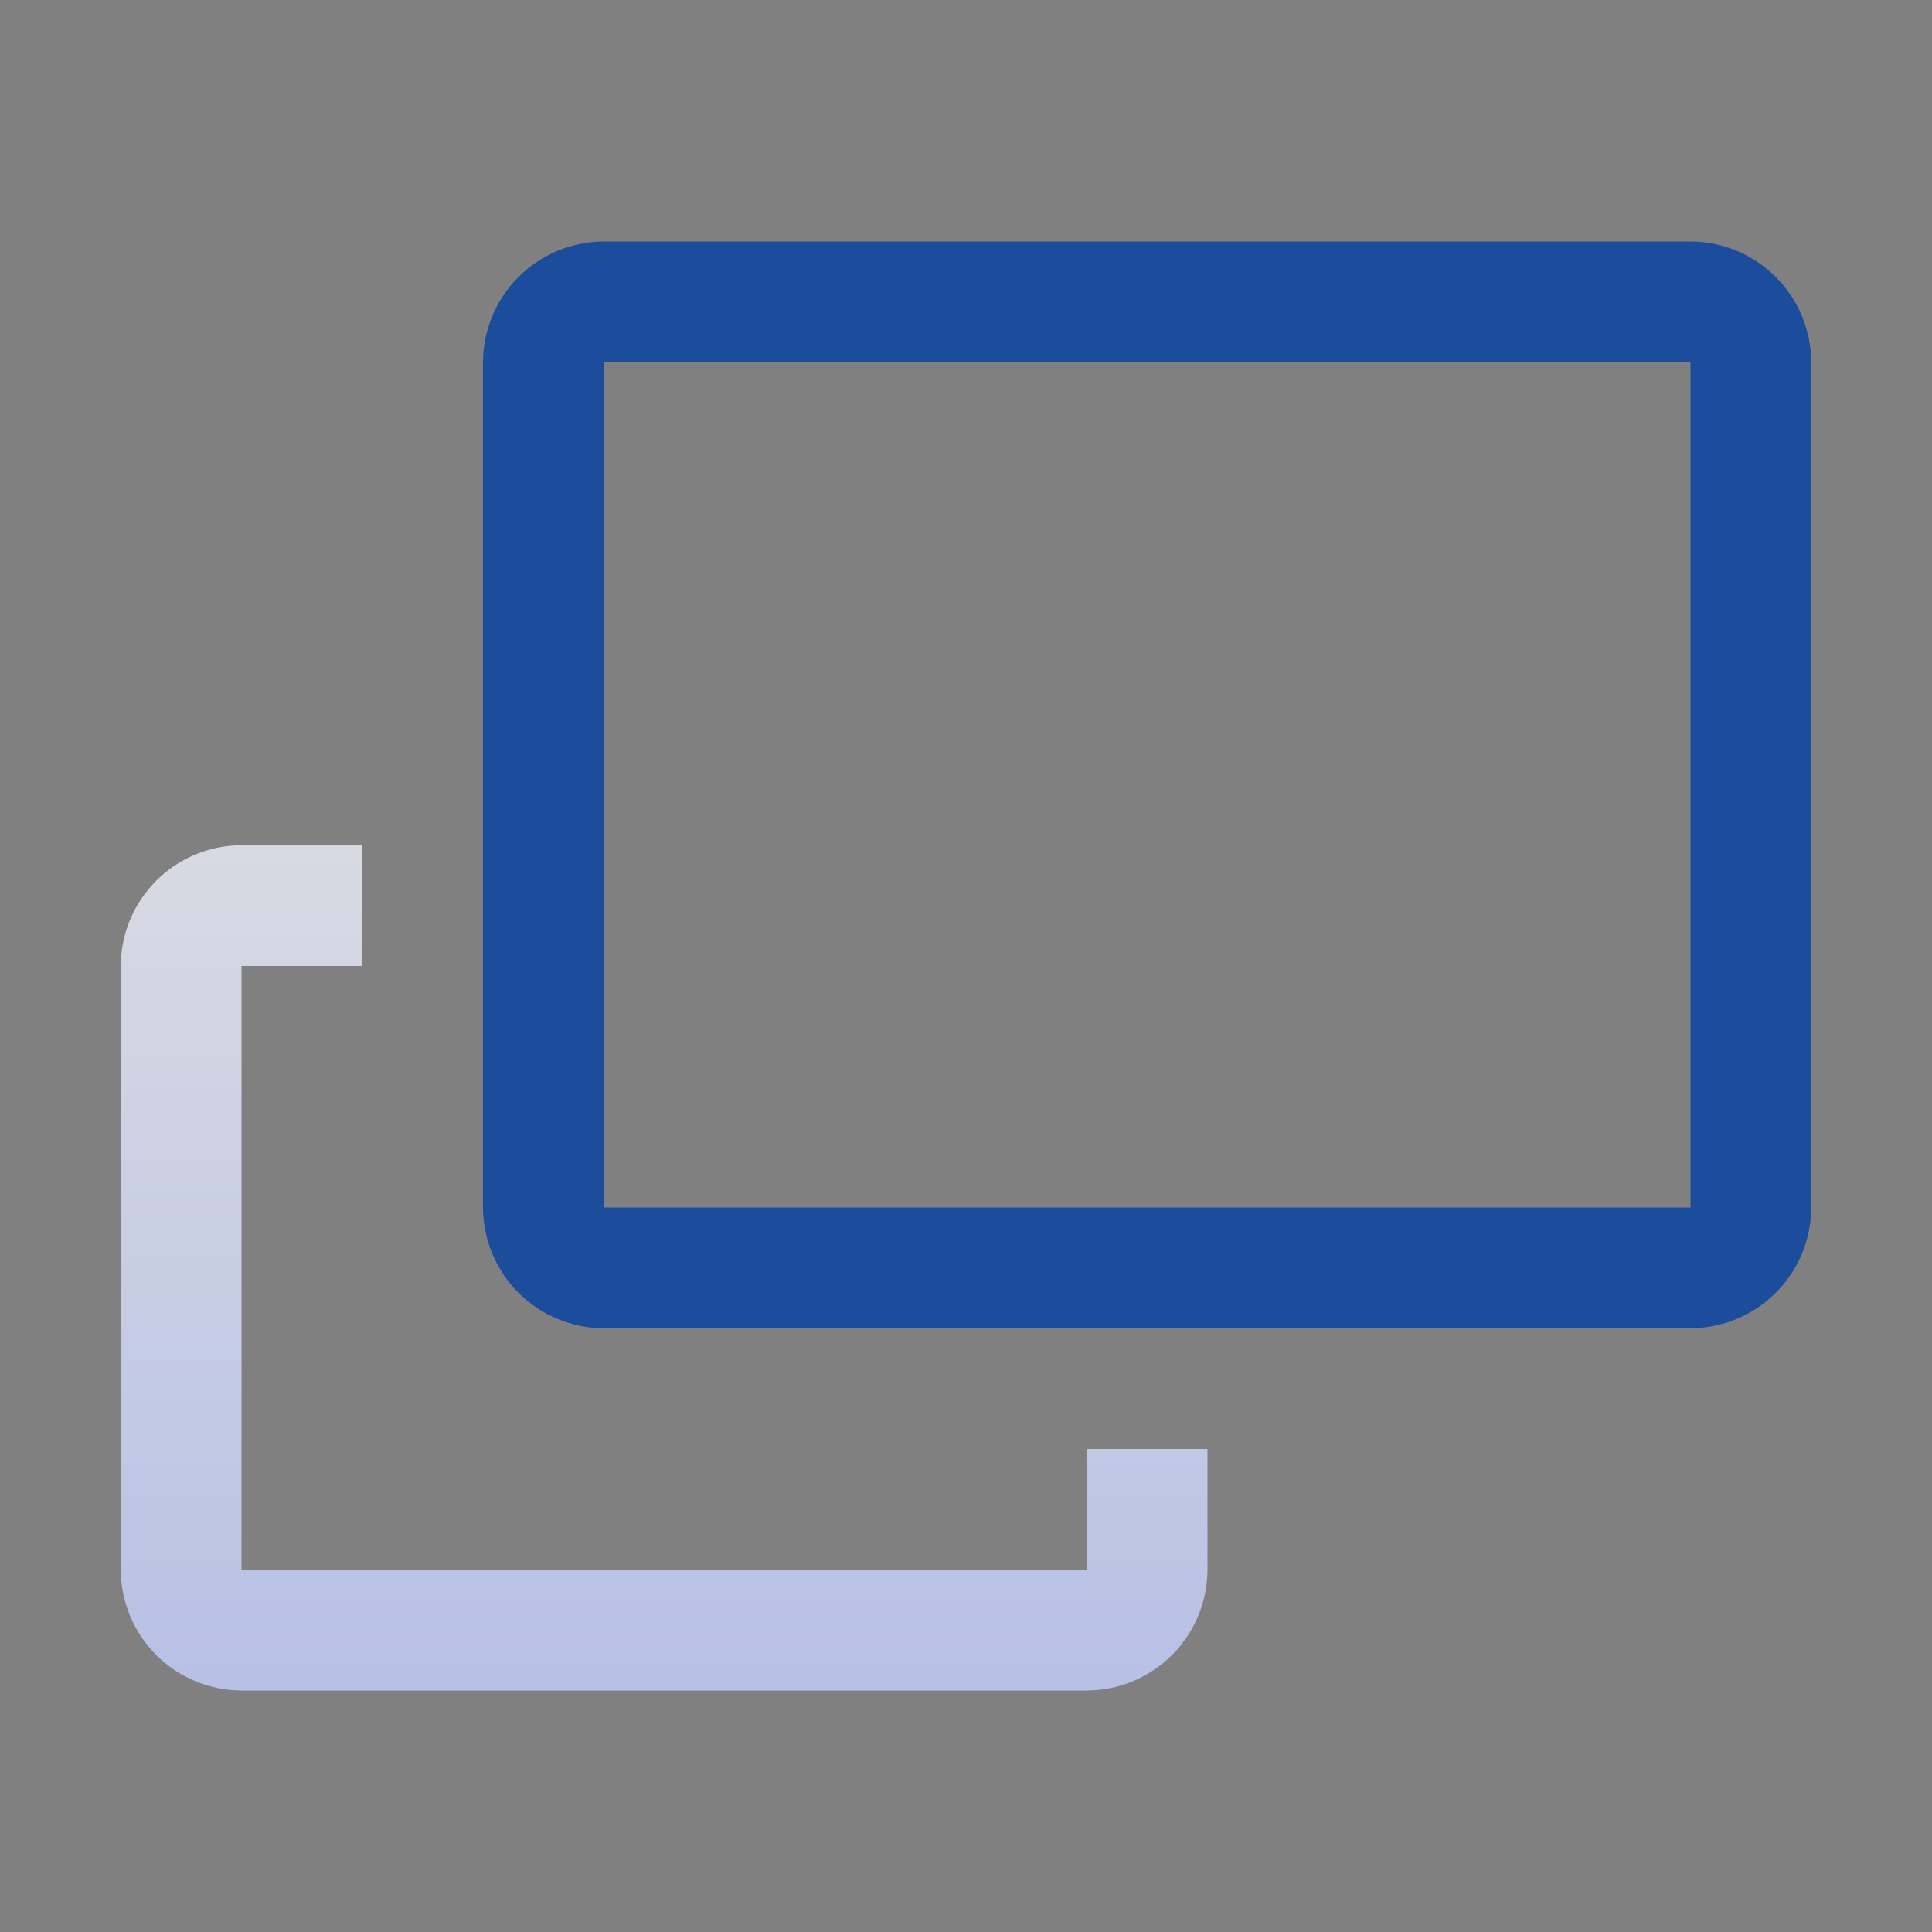 <svg width="70" height="70" viewBox="0 0 70 70" fill="none" xmlns="http://www.w3.org/2000/svg">
<rect x="0" y="0" width="70" height="70" fill="#808080" stroke="none"/>
<path d="M61.25 8.75H21.875C20.716 8.753 19.605 9.216 18.785 10.035C17.965 10.855 17.503 11.966 17.5 13.125V43.75C17.503 44.909 17.965 46.02 18.785 46.84C19.605 47.66 20.716 48.121 21.875 48.125H61.25C62.409 48.121 63.52 47.66 64.34 46.84C65.159 46.02 65.621 44.909 65.625 43.75V13.125C65.621 11.966 65.159 10.855 64.34 10.035C63.52 9.216 62.409 8.753 61.25 8.75ZM61.25 43.75H21.875V13.125H61.25V43.75Z" fill="#1C4D9D"/>
<path d="M39.375 56.875H8.75V35H13.125V30.625H8.75C7.591 30.628 6.48 31.09 5.66 31.91C4.841 32.73 4.378 33.841 4.375 35V56.875C4.378 58.034 4.841 59.145 5.66 59.965C6.48 60.785 7.591 61.246 8.75 61.25H39.375C40.534 61.246 41.645 60.785 42.465 59.965C43.285 59.145 43.746 58.034 43.75 56.875V52.5H39.375V56.875Z" fill="url(#paint0_linear_611_291)" fill-opacity="0.8"/>
<defs>
<linearGradient id="paint0_linear_611_291" x1="24.062" y1="30.403" x2="24.062" y2="74.411" gradientUnits="userSpaceOnUse">
<stop stop-color="#EEF0FA"/>
<stop offset="1" stop-color="#B2C3FF"/>
</linearGradient>
</defs>
</svg>
